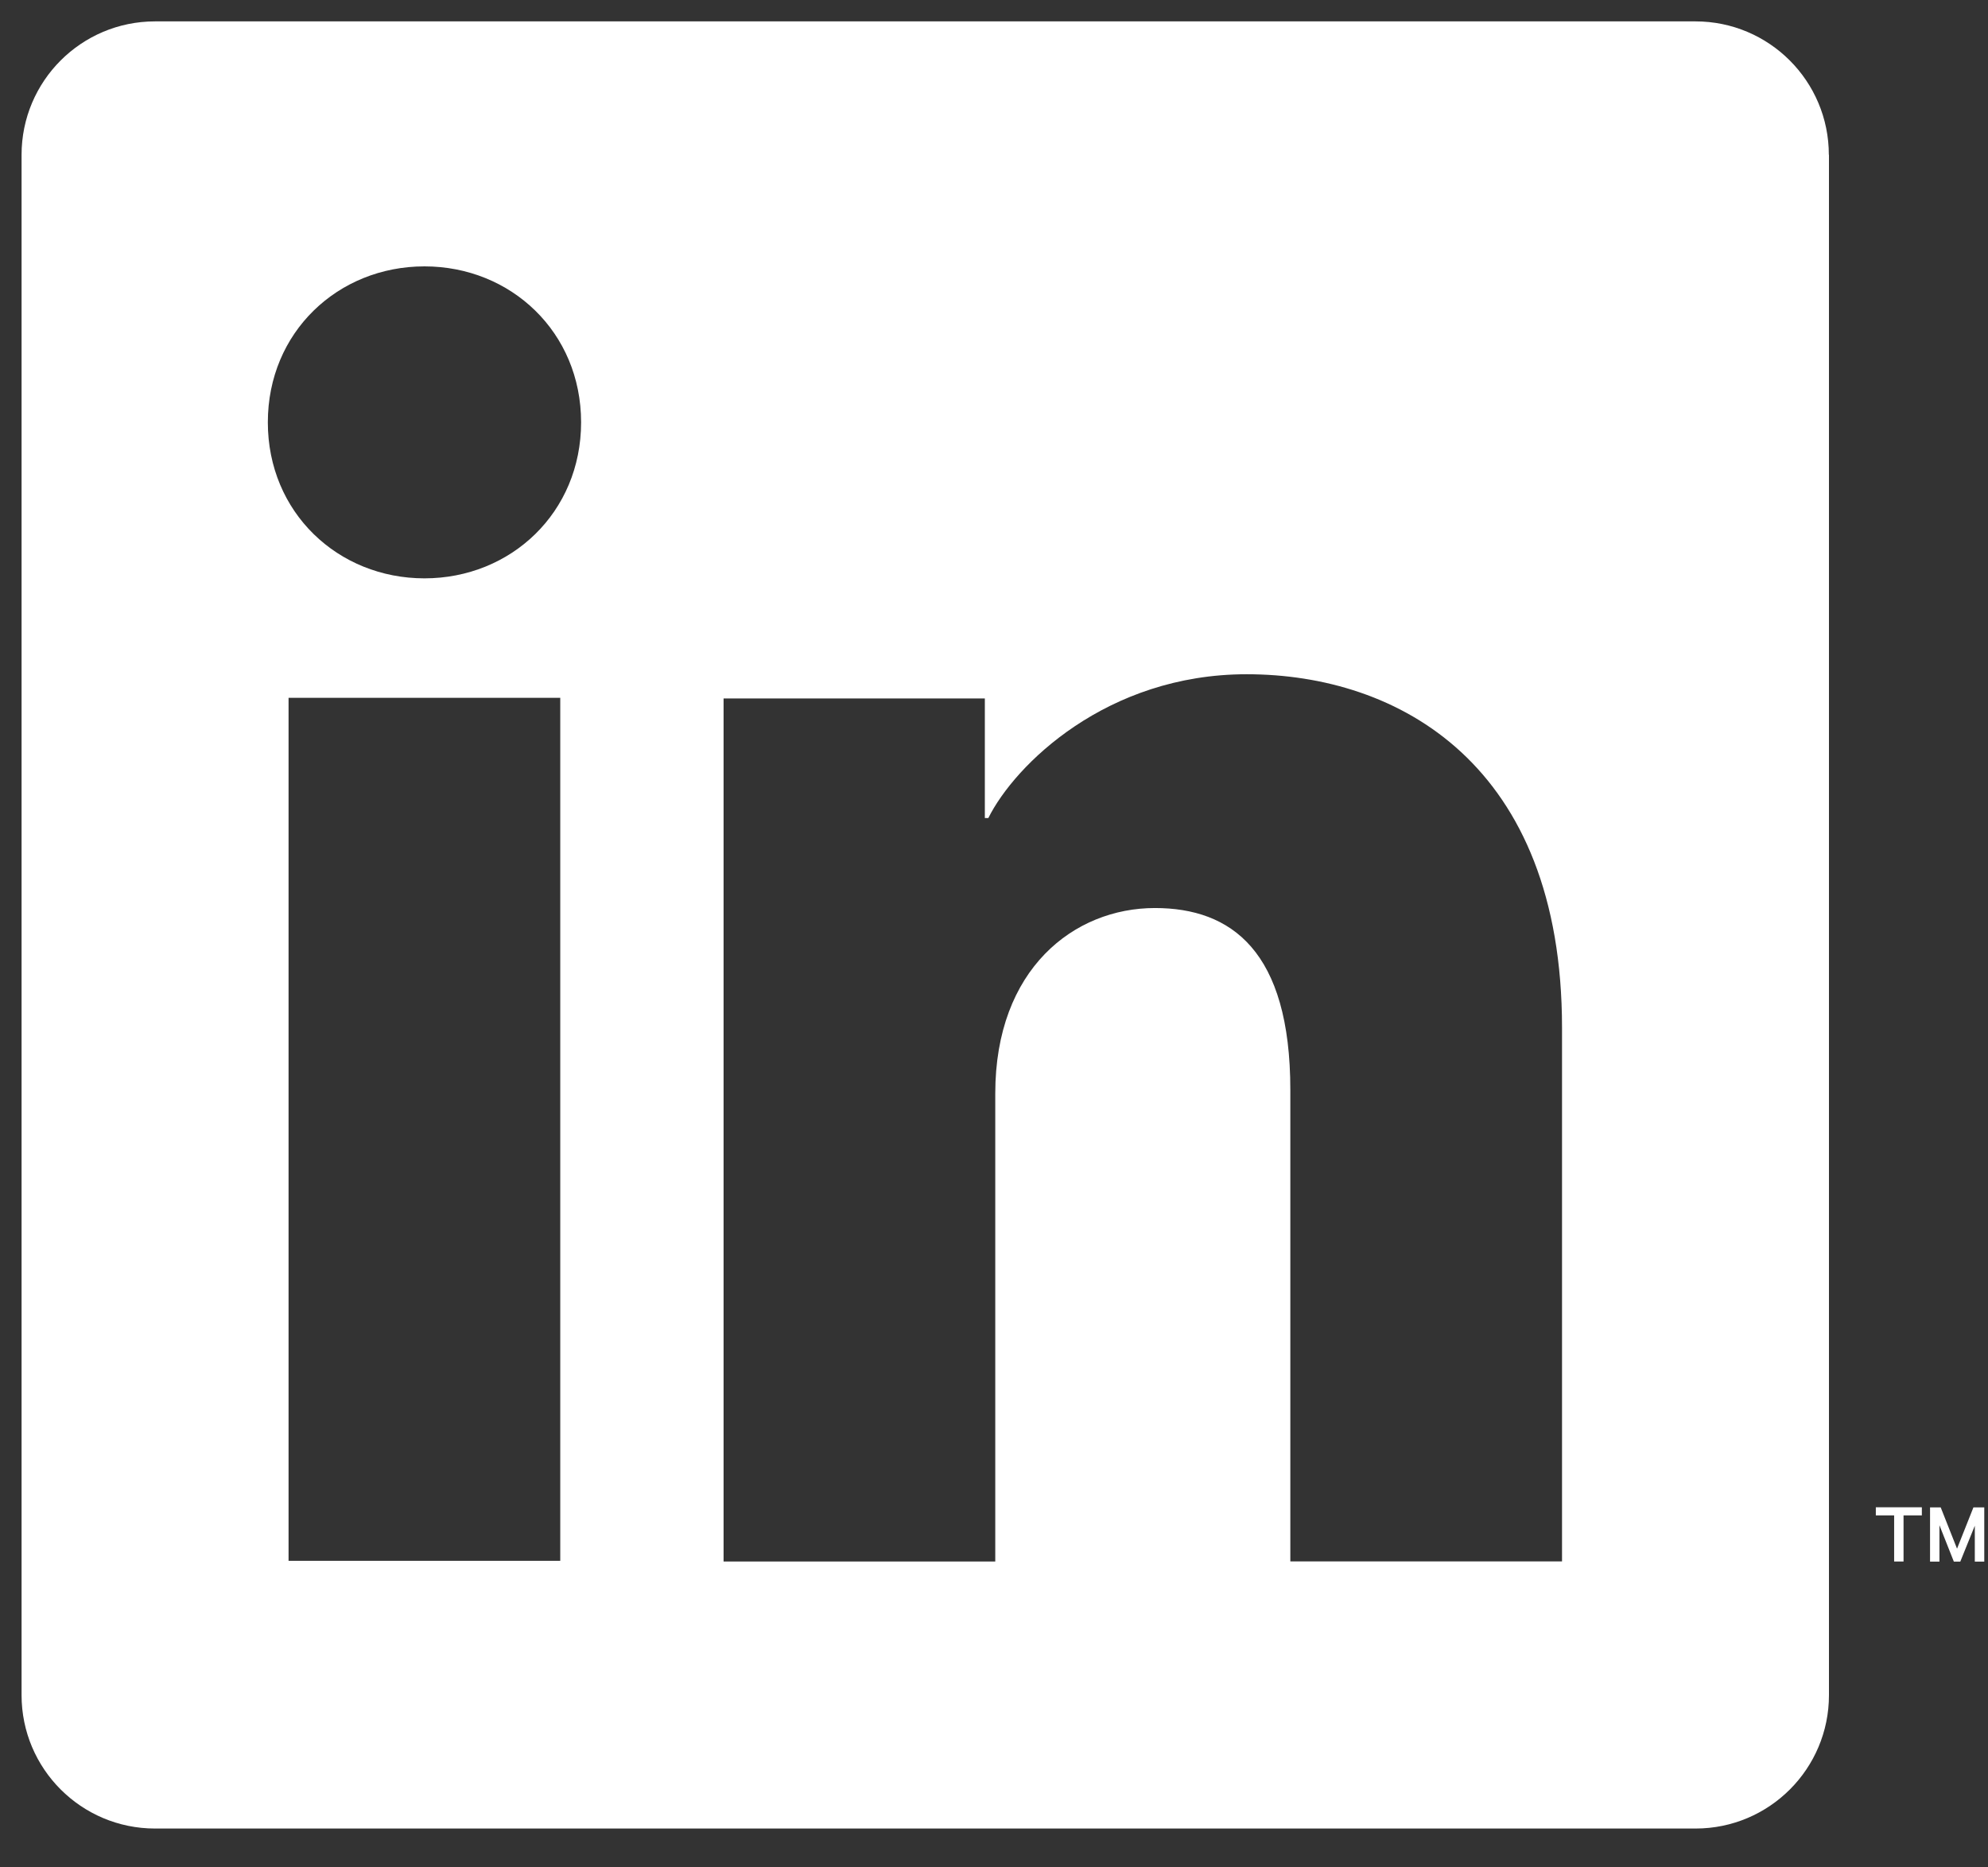 <?xml version="1.0" encoding="UTF-8"?>
<svg xmlns="http://www.w3.org/2000/svg" width="33" height="31" viewBox="0 0 33 31" fill="none">
  <rect x="0" y="0" width="33" height="31" fill="#333333" stroke="none"/>
  <path d="M32.938 25.024V25.924H32.781V25.328L32.54 25.924H32.433L32.194 25.32V25.924H32.038V25.024H32.215L32.486 25.709L32.758 25.024H32.935H32.938ZM31.138 25.157H31.442V25.922H31.598V25.157H31.902V25.022H31.138V25.157ZM30.36 2.57V28.14C30.36 29.363 29.369 30.355 28.146 30.355H2.573C1.35 30.355 0.358 29.363 0.358 28.14V2.57C0.358 1.347 1.35 0.355 2.573 0.355H28.144C29.367 0.355 30.358 1.347 30.358 2.57H30.36ZM9.3 11.584H4.79V25.911H9.3V11.584ZM9.646 7.011C9.646 5.515 8.481 4.422 7.046 4.422C5.61 4.422 4.446 5.515 4.446 7.011C4.446 8.507 5.61 9.601 7.046 9.601C8.481 9.601 9.646 8.507 9.646 7.011ZM25.929 17.061C25.929 12.684 23.21 11.193 20.694 11.193C18.367 11.193 16.844 12.699 16.406 13.58H16.348V11.595H12.011V25.922H16.521V18.153C16.521 16.082 17.833 15.074 19.171 15.074C20.438 15.074 21.419 15.786 21.419 18.095V25.92H25.929V17.057V17.061Z" fill="white"></path>
</svg>
